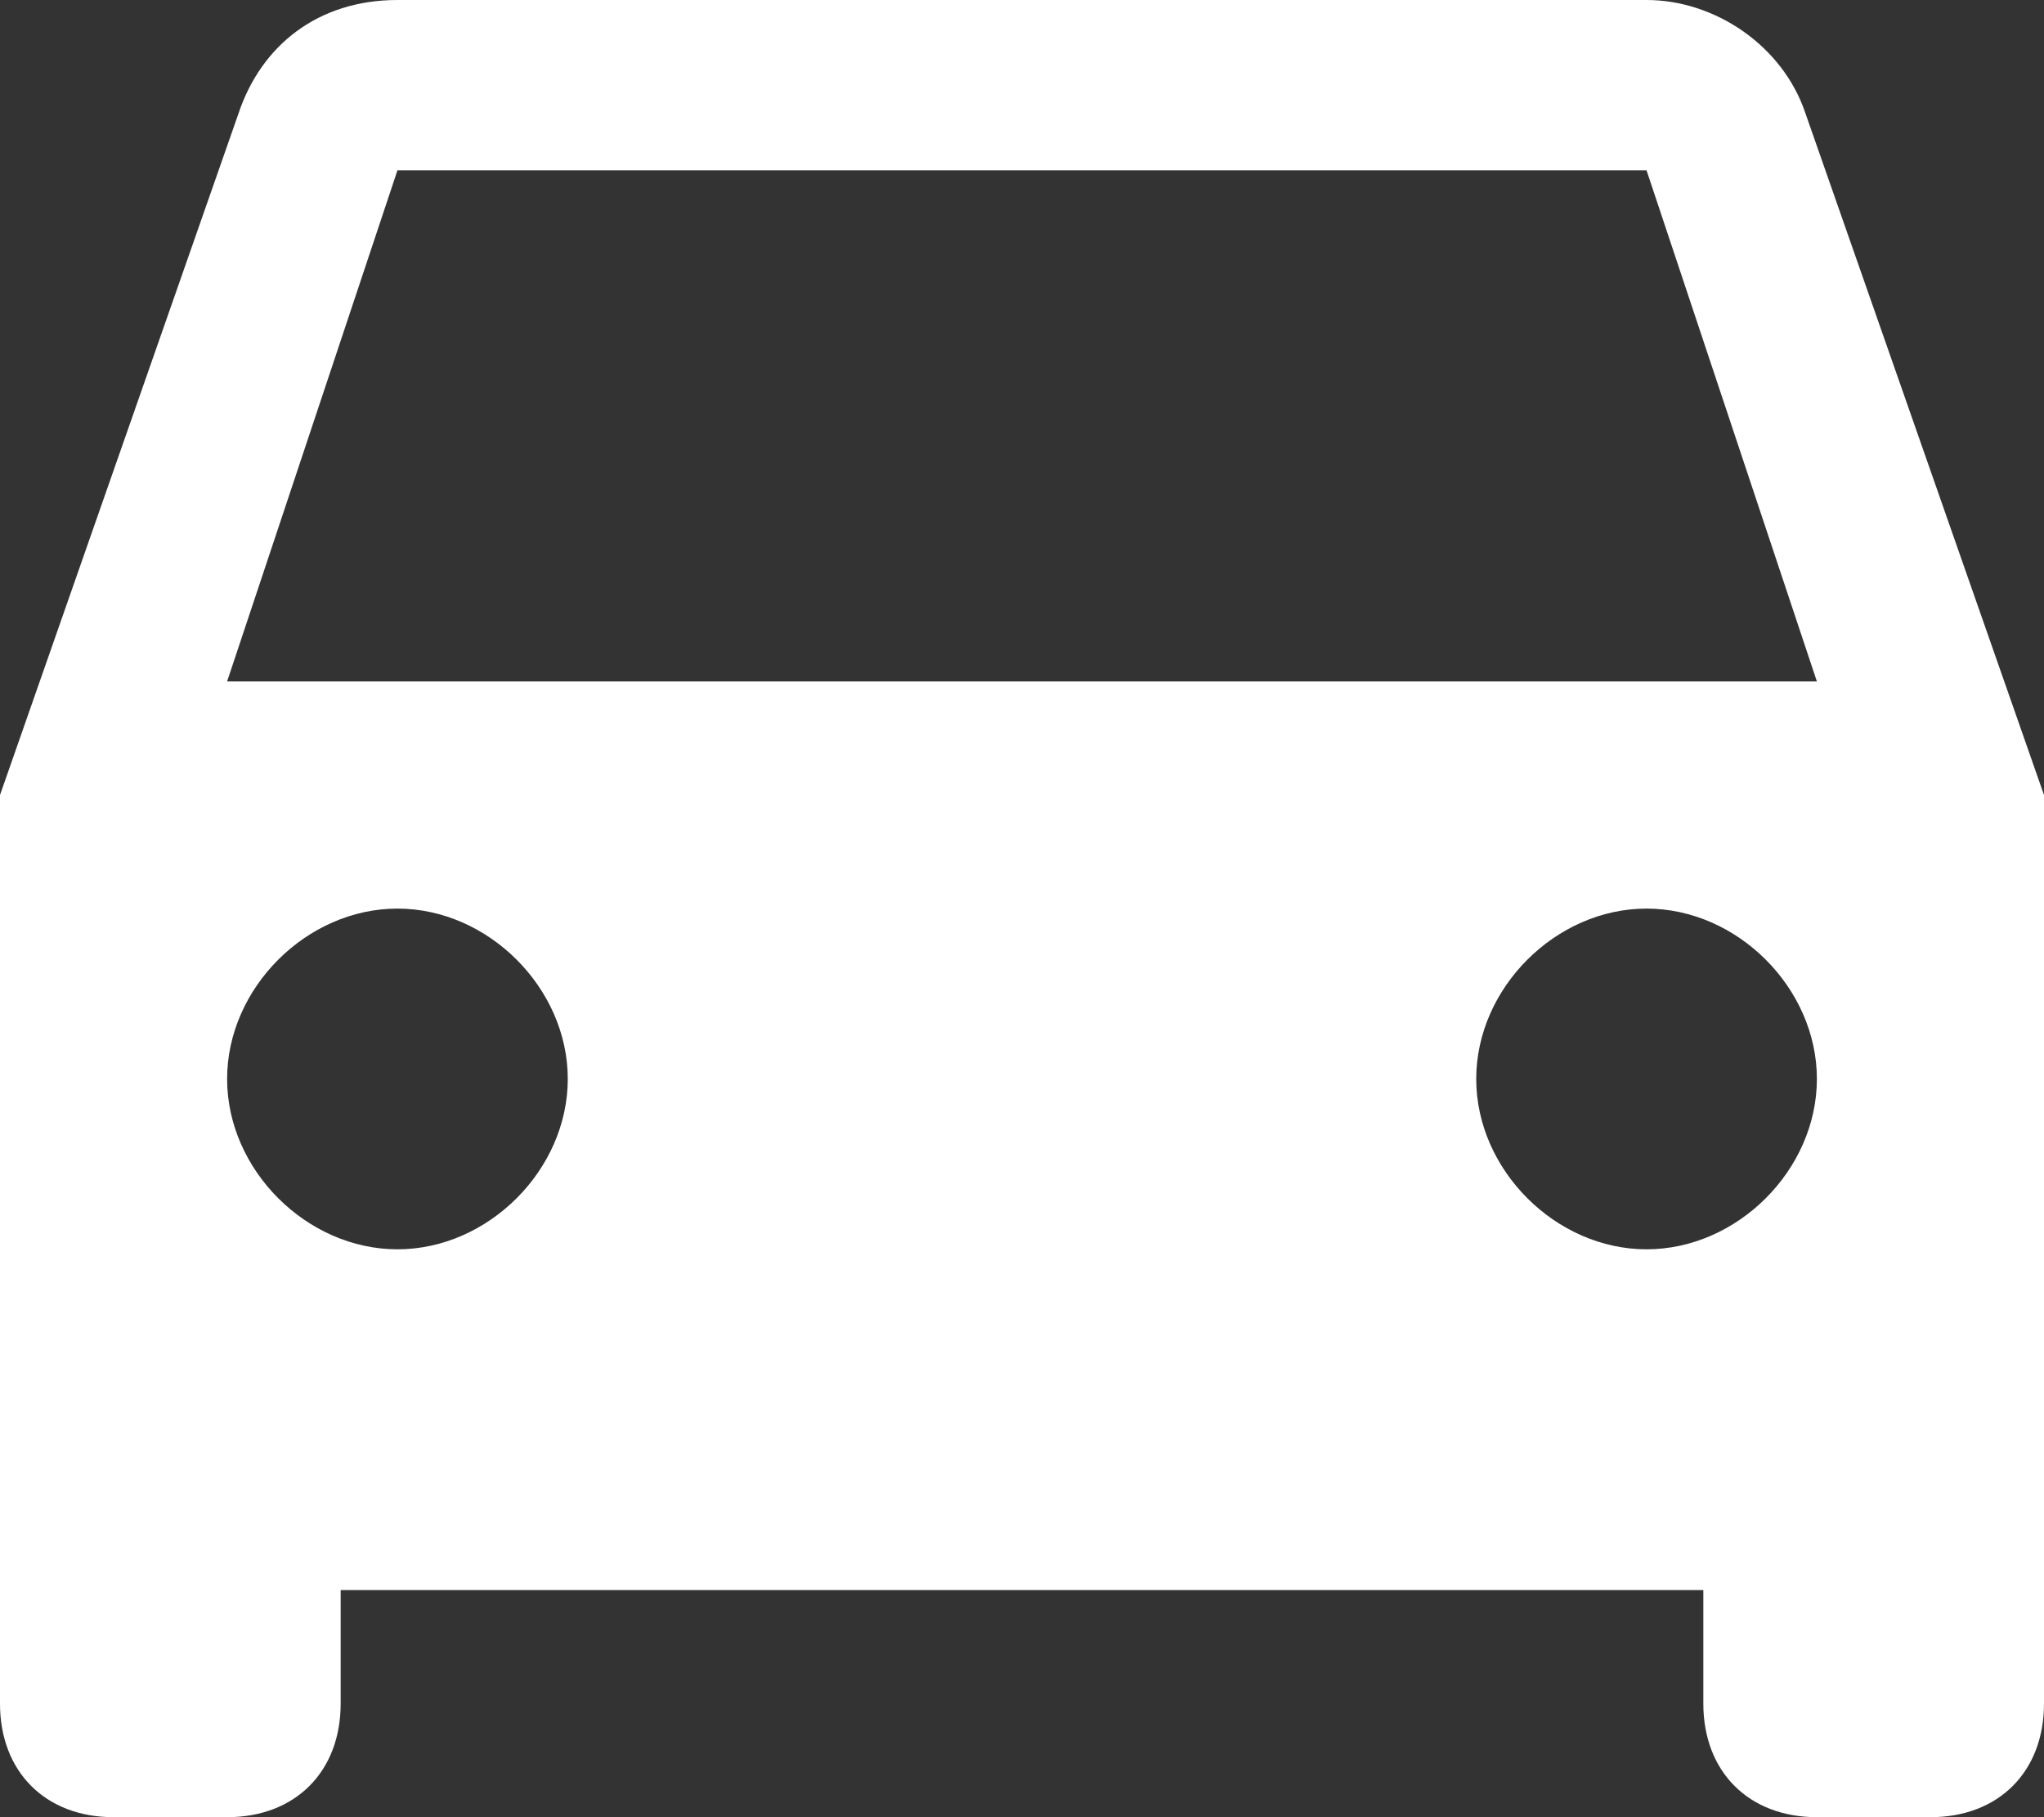 <?xml version="1.0" encoding="UTF-8"?>
<svg width="18px" height="16px" viewBox="0 0 18 16" version="1.1" xmlns="http://www.w3.org/2000/svg" xmlns:xlink="http://www.w3.org/1999/xlink">
    <rect x="0" y="0" width="18" height="16" fill="#333333" stroke="none"/>
    <!-- Generator: Sketch 51.1 (57501) - http://www.bohemiancoding.com/sketch -->
    <title>directions-car</title>
    <desc>Created with Sketch.</desc>
    <defs></defs>
    <g id="Homepage" stroke="none" stroke-width="1" fill="none" fill-rule="evenodd">
        <g id="Homepage-2-Car-Search-B" transform="translate(-711, -1025)" fill="#FFFFFF">
            <g id="directions-car" transform="translate(711, 1025)">
                <path d="M15.9,1 C15.7,0.4 15.1,0 14.5,0 L3.5,0 C2.8,0 2.3,0.4 2.1,1 L0,7 L0,15 C0,15.6 0.4,16 1,16 L2,16 C2.6,16 3,15.6 3,15 L3,14 L15,14 L15,15 C15,15.6 15.4,16 16,16 L17,16 C17.6,16 18,15.6 18,15 L18,7 L15.9,1 L15.9,1 Z M3.5,11 C2.7,11 2,10.3 2,9.5 C2,8.7 2.7,8 3.5,8 C4.3,8 5,8.7 5,9.5 C5,10.3 4.3,11 3.5,11 L3.5,11 Z M14.5,11 C13.7,11 13,10.3 13,9.5 C13,8.7 13.7,8 14.5,8 C15.3,8 16,8.7 16,9.5 C16,10.3 15.3,11 14.5,11 L14.5,11 Z M2,6 L3.5,1.5 L14.5,1.5 L16,6 L2,6 L2,6 Z" id="Shape"></path>
            </g>
        </g>
    </g>
</svg>